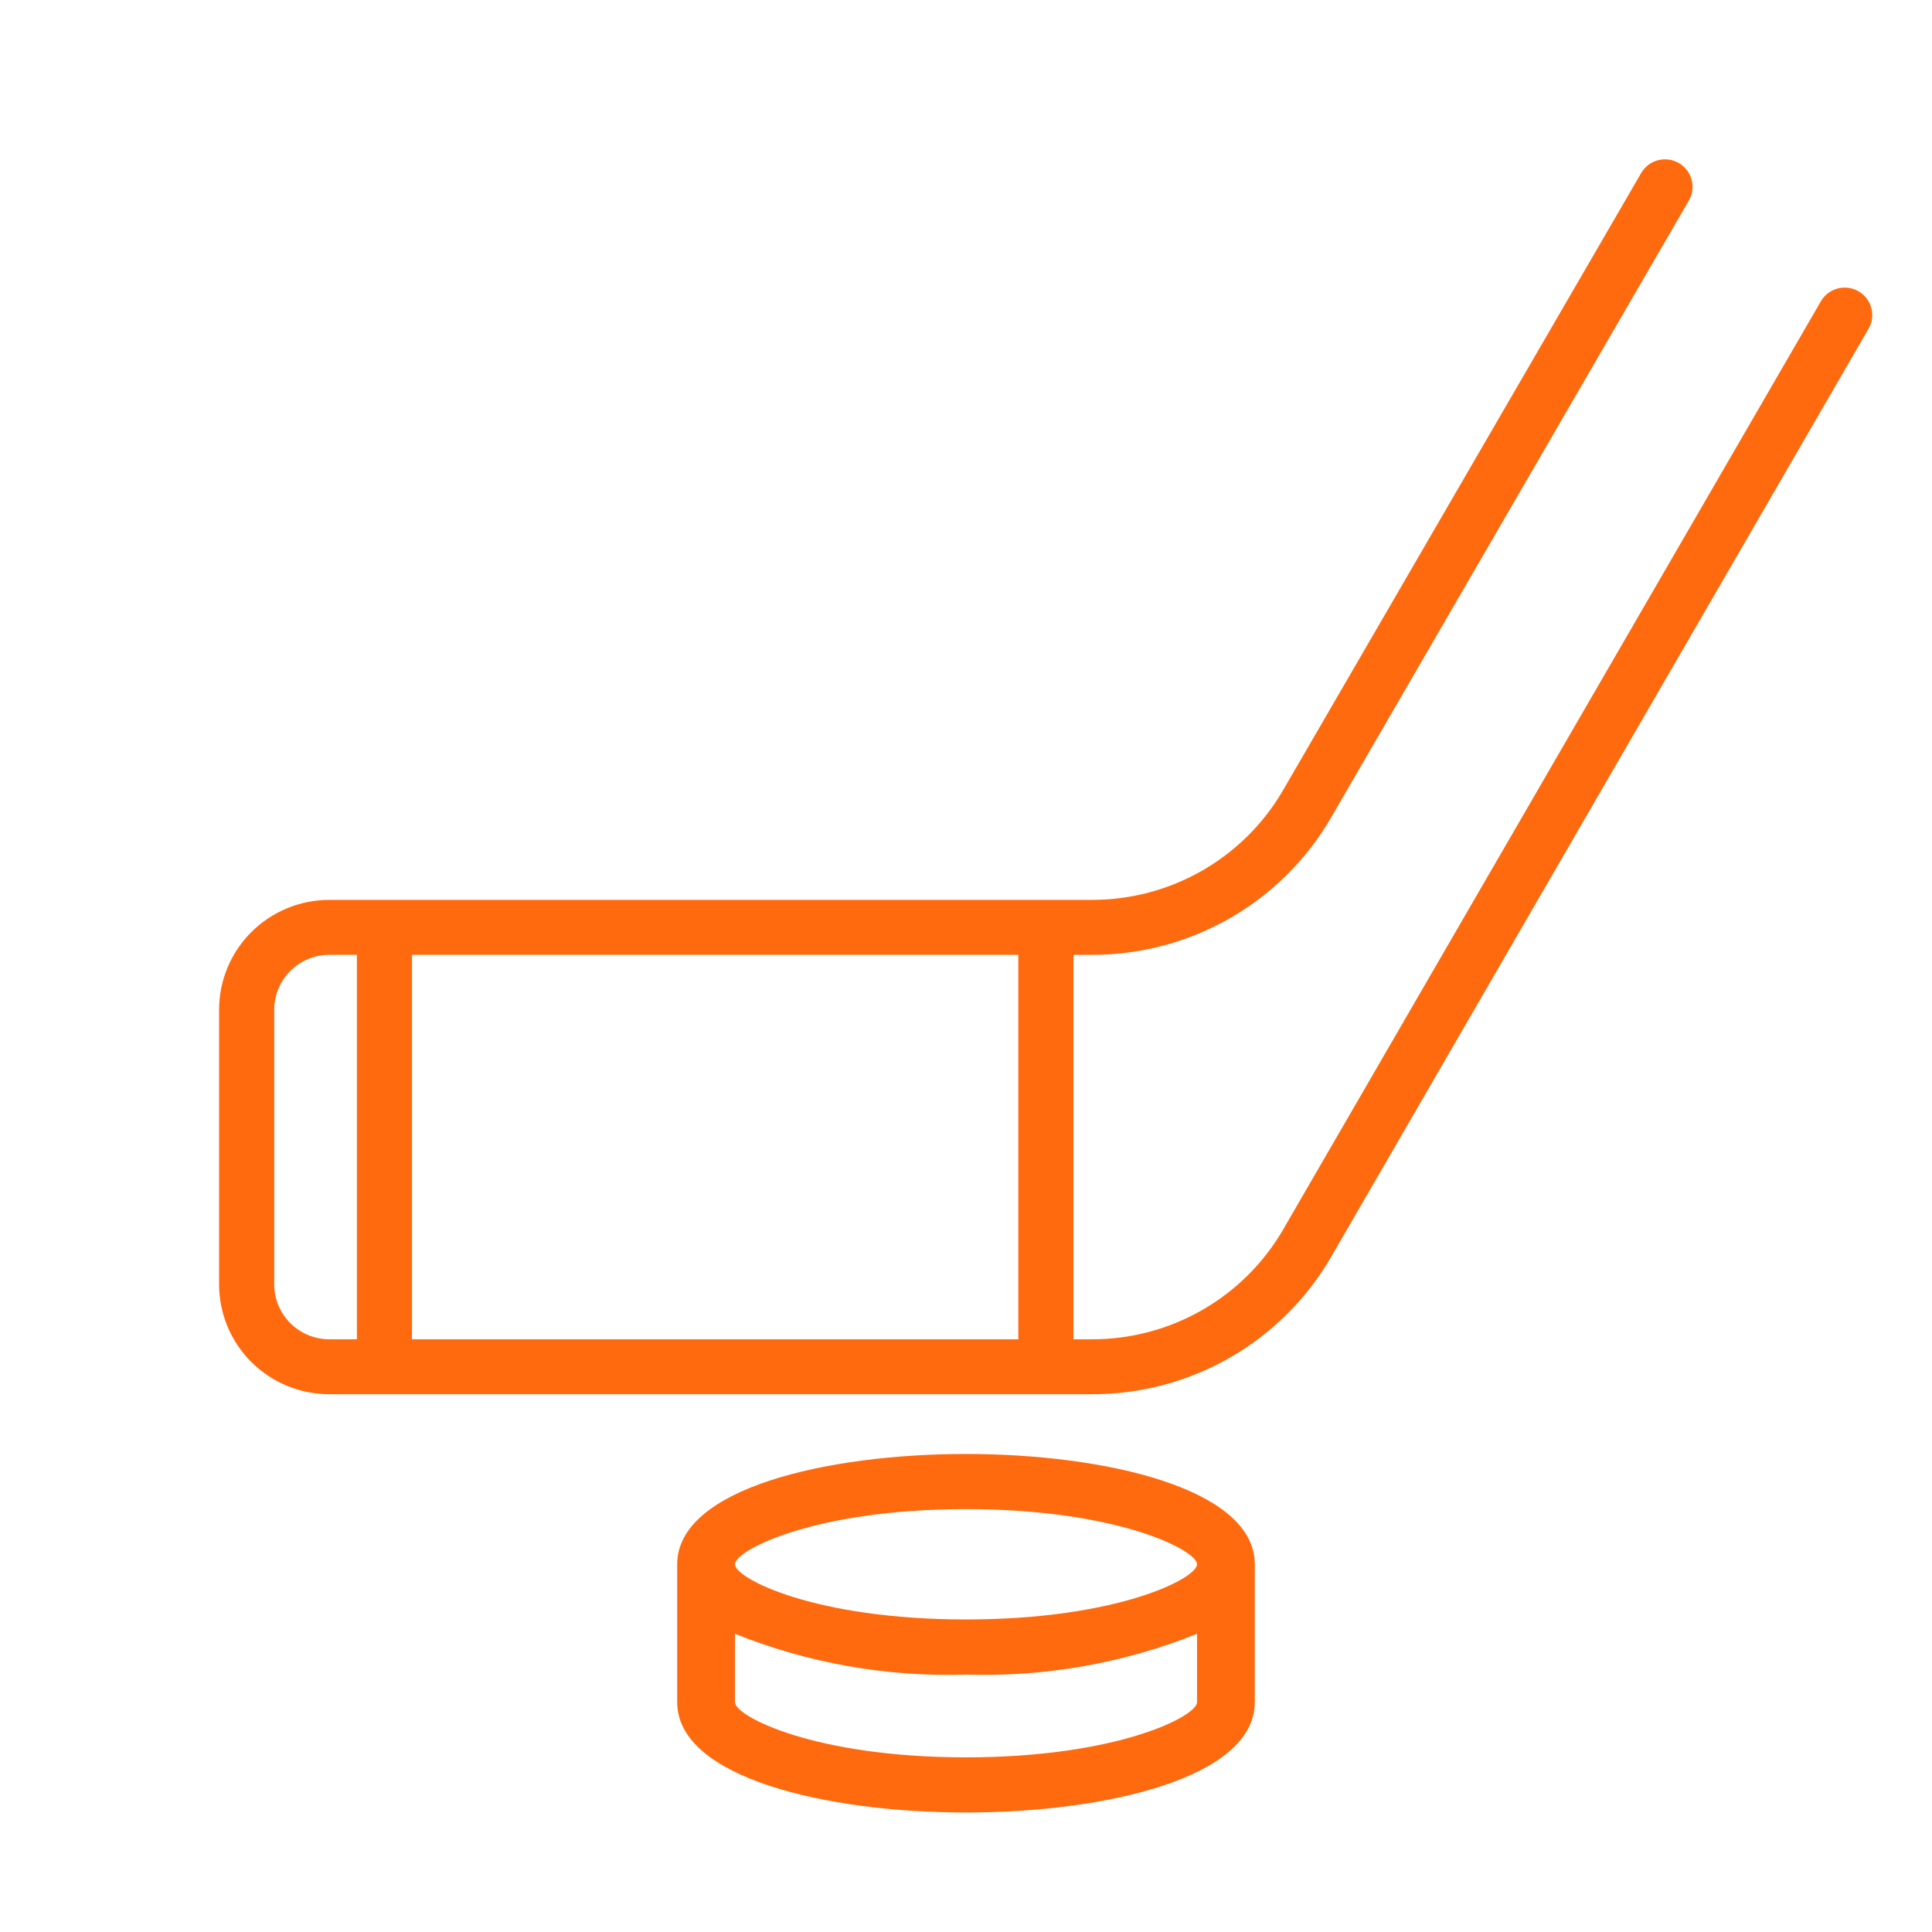 <svg width="97" height="97" viewBox="0 0 97 97" fill="none" xmlns="http://www.w3.org/2000/svg">
<path d="M16.535 70H54.836C57.267 70.002 59.656 69.366 61.762 68.156C63.868 66.946 65.617 65.204 66.832 63.105L93.842 16.457C94.008 16.142 94.045 15.776 93.945 15.434C93.846 15.093 93.618 14.803 93.309 14.624C93 14.447 92.634 14.394 92.287 14.479C91.941 14.564 91.64 14.778 91.449 15.079L64.425 61.727C63.453 63.404 62.055 64.797 60.372 65.765C58.689 66.733 56.779 67.243 54.836 67.242H53.895V47.938H54.836C57.267 47.94 59.656 47.304 61.762 46.094C63.868 44.883 65.617 43.141 66.832 41.043L84.821 10.018C84.986 9.703 85.023 9.336 84.923 8.995C84.824 8.653 84.596 8.363 84.287 8.185C83.978 8.007 83.612 7.955 83.265 8.04C82.919 8.124 82.618 8.339 82.427 8.639L64.425 39.664C63.453 41.342 62.055 42.734 60.372 43.703C58.689 44.671 56.779 45.18 54.836 45.18H16.535C15.067 45.18 13.659 45.761 12.621 46.795C11.583 47.83 11 49.233 11 50.696V64.484C11 65.947 11.583 67.35 12.621 68.385C13.659 69.419 15.067 70 16.535 70ZM51.127 67.242H20.686V47.938H51.127V67.242ZM13.767 50.696C13.767 49.964 14.059 49.263 14.578 48.745C15.097 48.228 15.801 47.938 16.535 47.938H17.919V67.242H16.535C15.801 67.242 15.097 66.952 14.578 66.434C14.059 65.917 13.767 65.216 13.767 64.484V50.696Z" fill="#FF6A0E"/>
<path d="M34 78.538V85.462C34 89.269 41.511 91 48.5 91C55.489 91 63 89.269 63 85.462V78.538C63 74.731 55.489 73 48.5 73C41.511 73 34 74.731 34 78.538ZM48.5 88.231C40.888 88.231 36.9 86.168 36.9 85.462V82.028C40.566 83.502 44.524 84.202 48.5 84.077C52.476 84.202 56.434 83.502 60.1 82.028V85.462C60.1 86.168 56.112 88.231 48.5 88.231ZM60.1 78.538C60.1 79.245 56.112 81.308 48.5 81.308C40.888 81.308 36.9 79.245 36.9 78.538C36.9 77.832 40.888 75.769 48.5 75.769C56.112 75.769 60.1 77.832 60.1 78.538Z" fill="#FF6A0E"/>
</svg>
